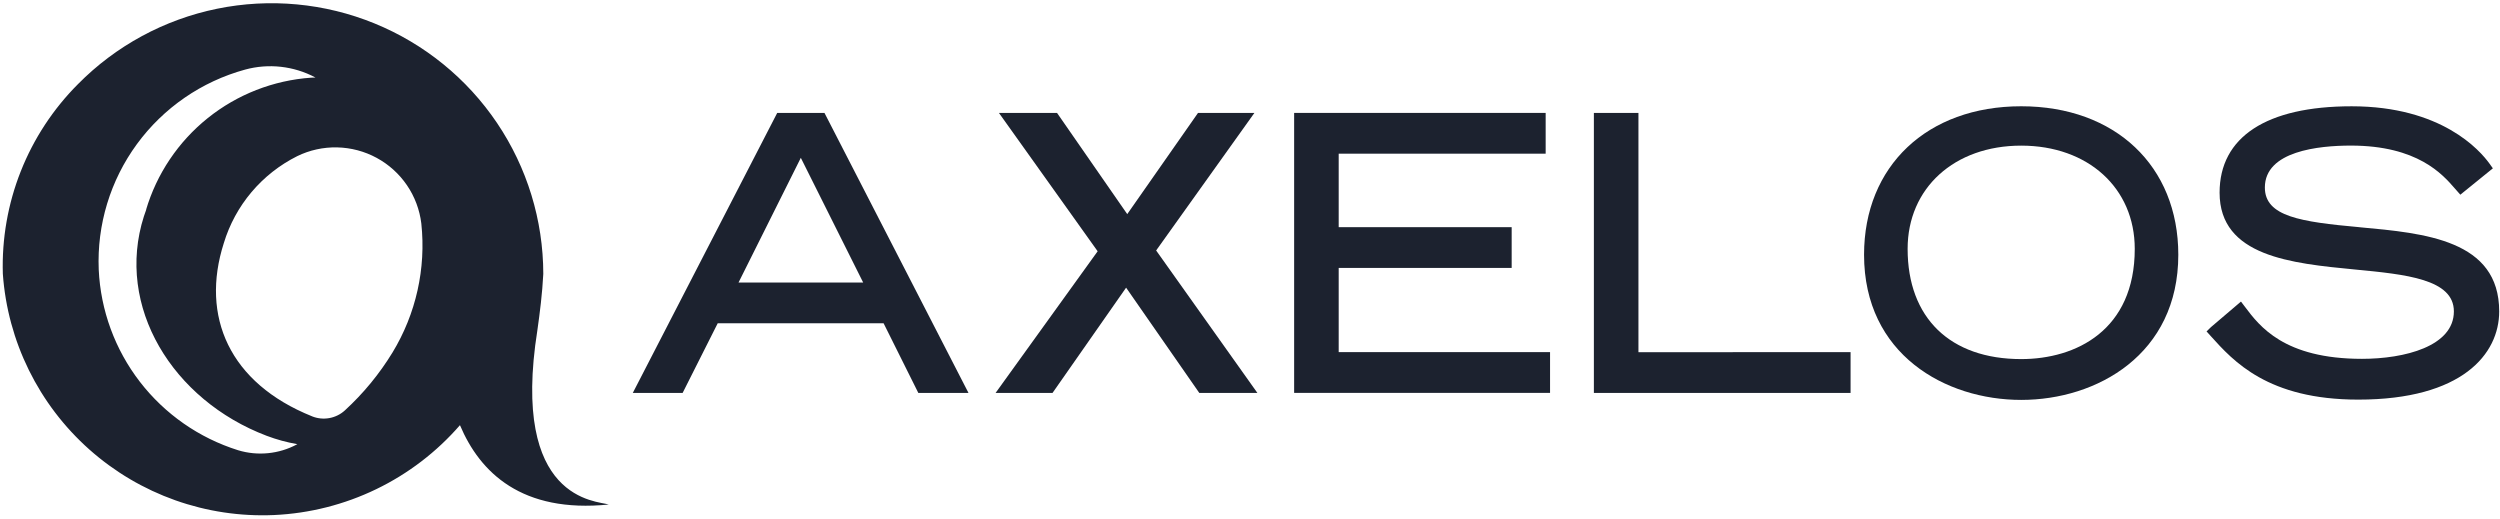 <svg width="183" height="38" viewBox="0 0 183 38" fill="none" xmlns="http://www.w3.org/2000/svg">
<g clip-path="url(#clip0_2406_5326)">
<path d="M39.337 24.166C39.522 22.862 39.695 21.483 39.769 20.053C39.765 16.118 38.587 12.273 36.386 9.007C34.186 5.742 31.061 3.203 27.41 1.713C23.759 0.223 19.747 -0.15 15.883 0.641C12.019 1.433 8.478 3.352 5.71 6.156C3.893 7.976 2.468 10.146 1.522 12.535C0.576 14.924 0.129 17.48 0.208 20.048C0.558 24.992 2.83 29.604 6.538 32.901C10.247 36.199 15.101 37.921 20.064 37.701C22.66 37.582 25.205 36.937 27.544 35.806C29.883 34.675 31.966 33.082 33.669 31.122C35.141 34.607 38.208 37.572 44.562 36.931C43.704 36.651 37.354 36.702 39.337 24.166ZM7.227 19.739C7.09 16.448 8.075 13.209 10.021 10.549C11.968 7.89 14.76 5.967 17.943 5.094C19.662 4.626 21.495 4.829 23.069 5.662L23.093 5.675C22.987 5.68 22.884 5.675 22.779 5.685C20.012 5.878 17.371 6.91 15.209 8.643C13.047 10.376 11.468 12.727 10.684 15.381C10.696 15.349 10.712 15.317 10.725 15.286C10.658 15.465 10.594 15.645 10.535 15.83C8.421 22.437 12.632 29.285 19.519 31.9C20.247 32.175 20.999 32.381 21.766 32.513L21.746 32.524C21.09 32.878 20.37 33.098 19.628 33.172C18.887 33.247 18.138 33.173 17.425 32.956C14.572 32.06 12.064 30.312 10.24 27.948C8.416 25.584 7.364 22.718 7.227 19.739ZM22.842 30.474C16.791 28.044 14.664 23.158 16.384 17.793C16.799 16.424 17.489 15.154 18.413 14.06C19.336 12.967 20.473 12.072 21.755 11.431C22.664 10.987 23.666 10.767 24.678 10.789C25.689 10.811 26.681 11.073 27.57 11.555C28.459 12.037 29.22 12.724 29.789 13.559C30.358 14.394 30.718 15.352 30.84 16.354C31.195 19.65 30.453 22.971 28.73 25.805C27.772 27.374 26.598 28.801 25.242 30.044C24.923 30.335 24.527 30.529 24.102 30.605C23.677 30.681 23.239 30.636 22.838 30.474H22.842Z" fill="#1C222F"/>
<path d="M91.823 8.265H87.695L82.514 15.674L77.374 8.265H73.122L80.348 18.393L72.875 28.765H77.043L82.431 21.057L87.79 28.765H92.043L84.63 18.335L91.823 8.265Z" fill="#1C222F"/>
<path d="M63.184 20.68H54.061L58.62 11.553L63.184 20.68ZM60.351 8.265H56.892L46.32 28.764H49.968L52.537 23.663H64.679L67.222 28.764H70.894L60.351 8.265Z" fill="#1C222F"/>
<path d="M97.992 25.775V19.612H110.654V16.629H97.992V11.249H113.142V8.265H94.731V28.759H113.464V25.775H97.992Z" fill="#1C222F"/>
<path d="M119.934 25.779V8.265H116.672V28.764H135.462V25.778L119.934 25.779Z" fill="#1C222F"/>
<path d="M147.952 26.285C142.746 26.285 139.638 23.269 139.638 18.216C139.638 13.768 143.056 10.66 147.952 10.66C152.847 10.66 156.264 13.768 156.264 18.216C156.264 24.166 151.97 26.285 147.952 26.285ZM147.952 7.779C141.072 7.779 136.449 12.148 136.449 18.648C136.449 25.949 142.411 29.273 147.952 29.273C153.493 29.273 159.452 25.948 159.452 18.648C159.452 12.147 154.831 7.779 147.952 7.779Z" fill="#1C222F"/>
<path d="M172.706 16.63C168.402 16.239 165.788 15.848 165.788 13.725C165.788 11.056 169.732 10.657 172.084 10.657C176.969 10.657 178.798 12.767 179.682 13.782L180.096 14.252L182.478 12.322L182.237 11.986C181.53 10.999 178.716 7.78 172.139 7.78C165.906 7.78 162.474 10.026 162.474 14.104C162.474 18.771 167.734 19.277 172.373 19.727C176.103 20.086 179.624 20.426 179.624 22.794C179.624 25.358 176 26.267 172.897 26.267C167.193 26.267 165.396 23.878 164.323 22.449L164.039 22.075L161.844 23.944L161.52 24.259L161.822 24.595C163.492 26.45 166.016 29.252 172.626 29.252C180.231 29.252 182.941 25.916 182.941 22.795C182.941 17.562 177.505 17.069 172.707 16.632" fill="#1C222F"/>
</g>
<defs>
<clipPath id="clip0_2406_5326">
<rect width="182.747" height="37.481" fill="white" transform="translate(0.191 0.239)"/>
</clipPath>
</defs>
</svg>
